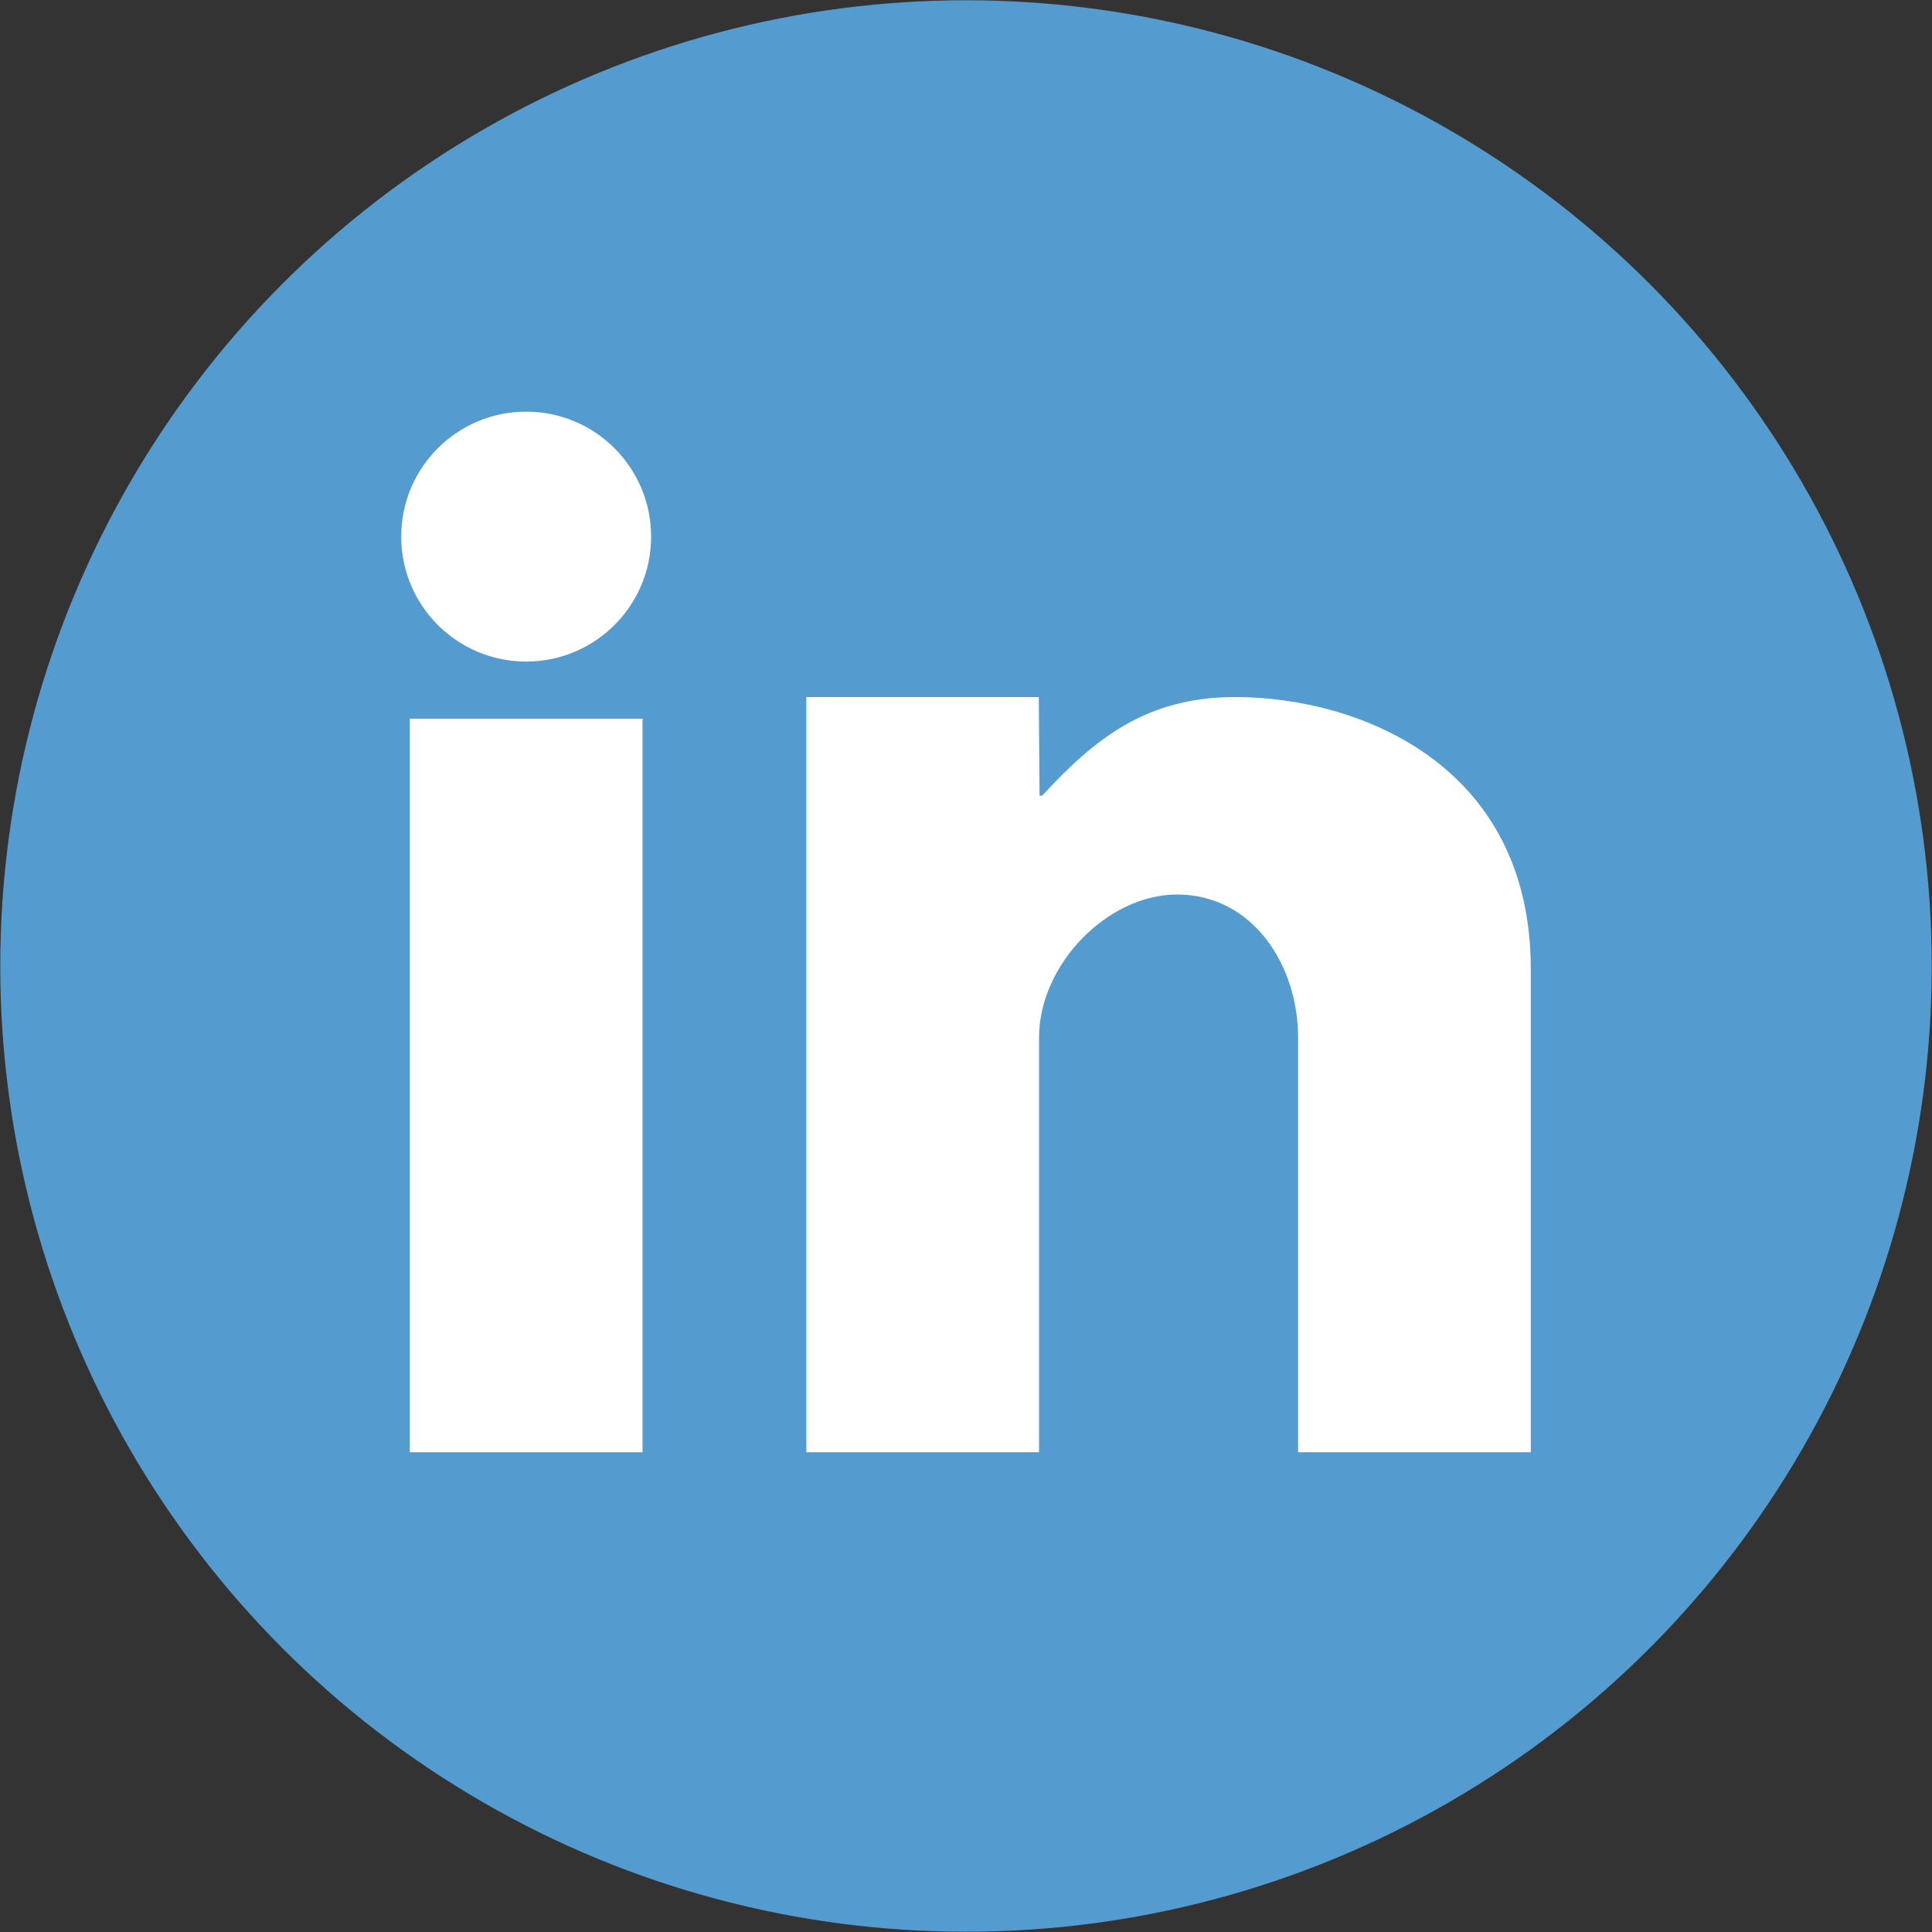 <?xml version="1.0" encoding="UTF-8"?>
<svg id="uuid-80d7246e-12e4-4e8b-afec-e3debbb53ada" data-name="Capa 2" xmlns="http://www.w3.org/2000/svg" viewBox="0 0 74.06 74.06">
  <rect x="0" y="0" width="74.06" height="74.06" fill="#333333" stroke="none"/>
  <g id="uuid-961e35c2-c2b6-4c6a-9ba5-f0d8f7206e29" data-name="Capa 8">
    <g>
      <circle cx="37.03" cy="37.03" r="37.02" style="fill: #549BD0;"/>
      <g>
        <g>
          <path d="M15.71,55.67h8.92v-28.12h-8.92v28.12Z" style="fill: #fff;"/>
          <path d="M30.93,26.72h8.89l.03,3.78h.1c2.02-2.19,4-3.78,7.4-3.78,4.73,0,11.33,2.58,11.33,10.42v18.53h-8.92v-15.9c0-2.8-1.76-5.48-4.64-5.48-2.67,0-5.29,2.69-5.29,5.48v15.9h-8.92v-28.94h0Z" style="fill: #fff;"/>
        </g>
        <circle cx="20.17" cy="20.57" r="4.79" style="fill: #fff;"/>
      </g>
    </g>
  </g>
</svg>